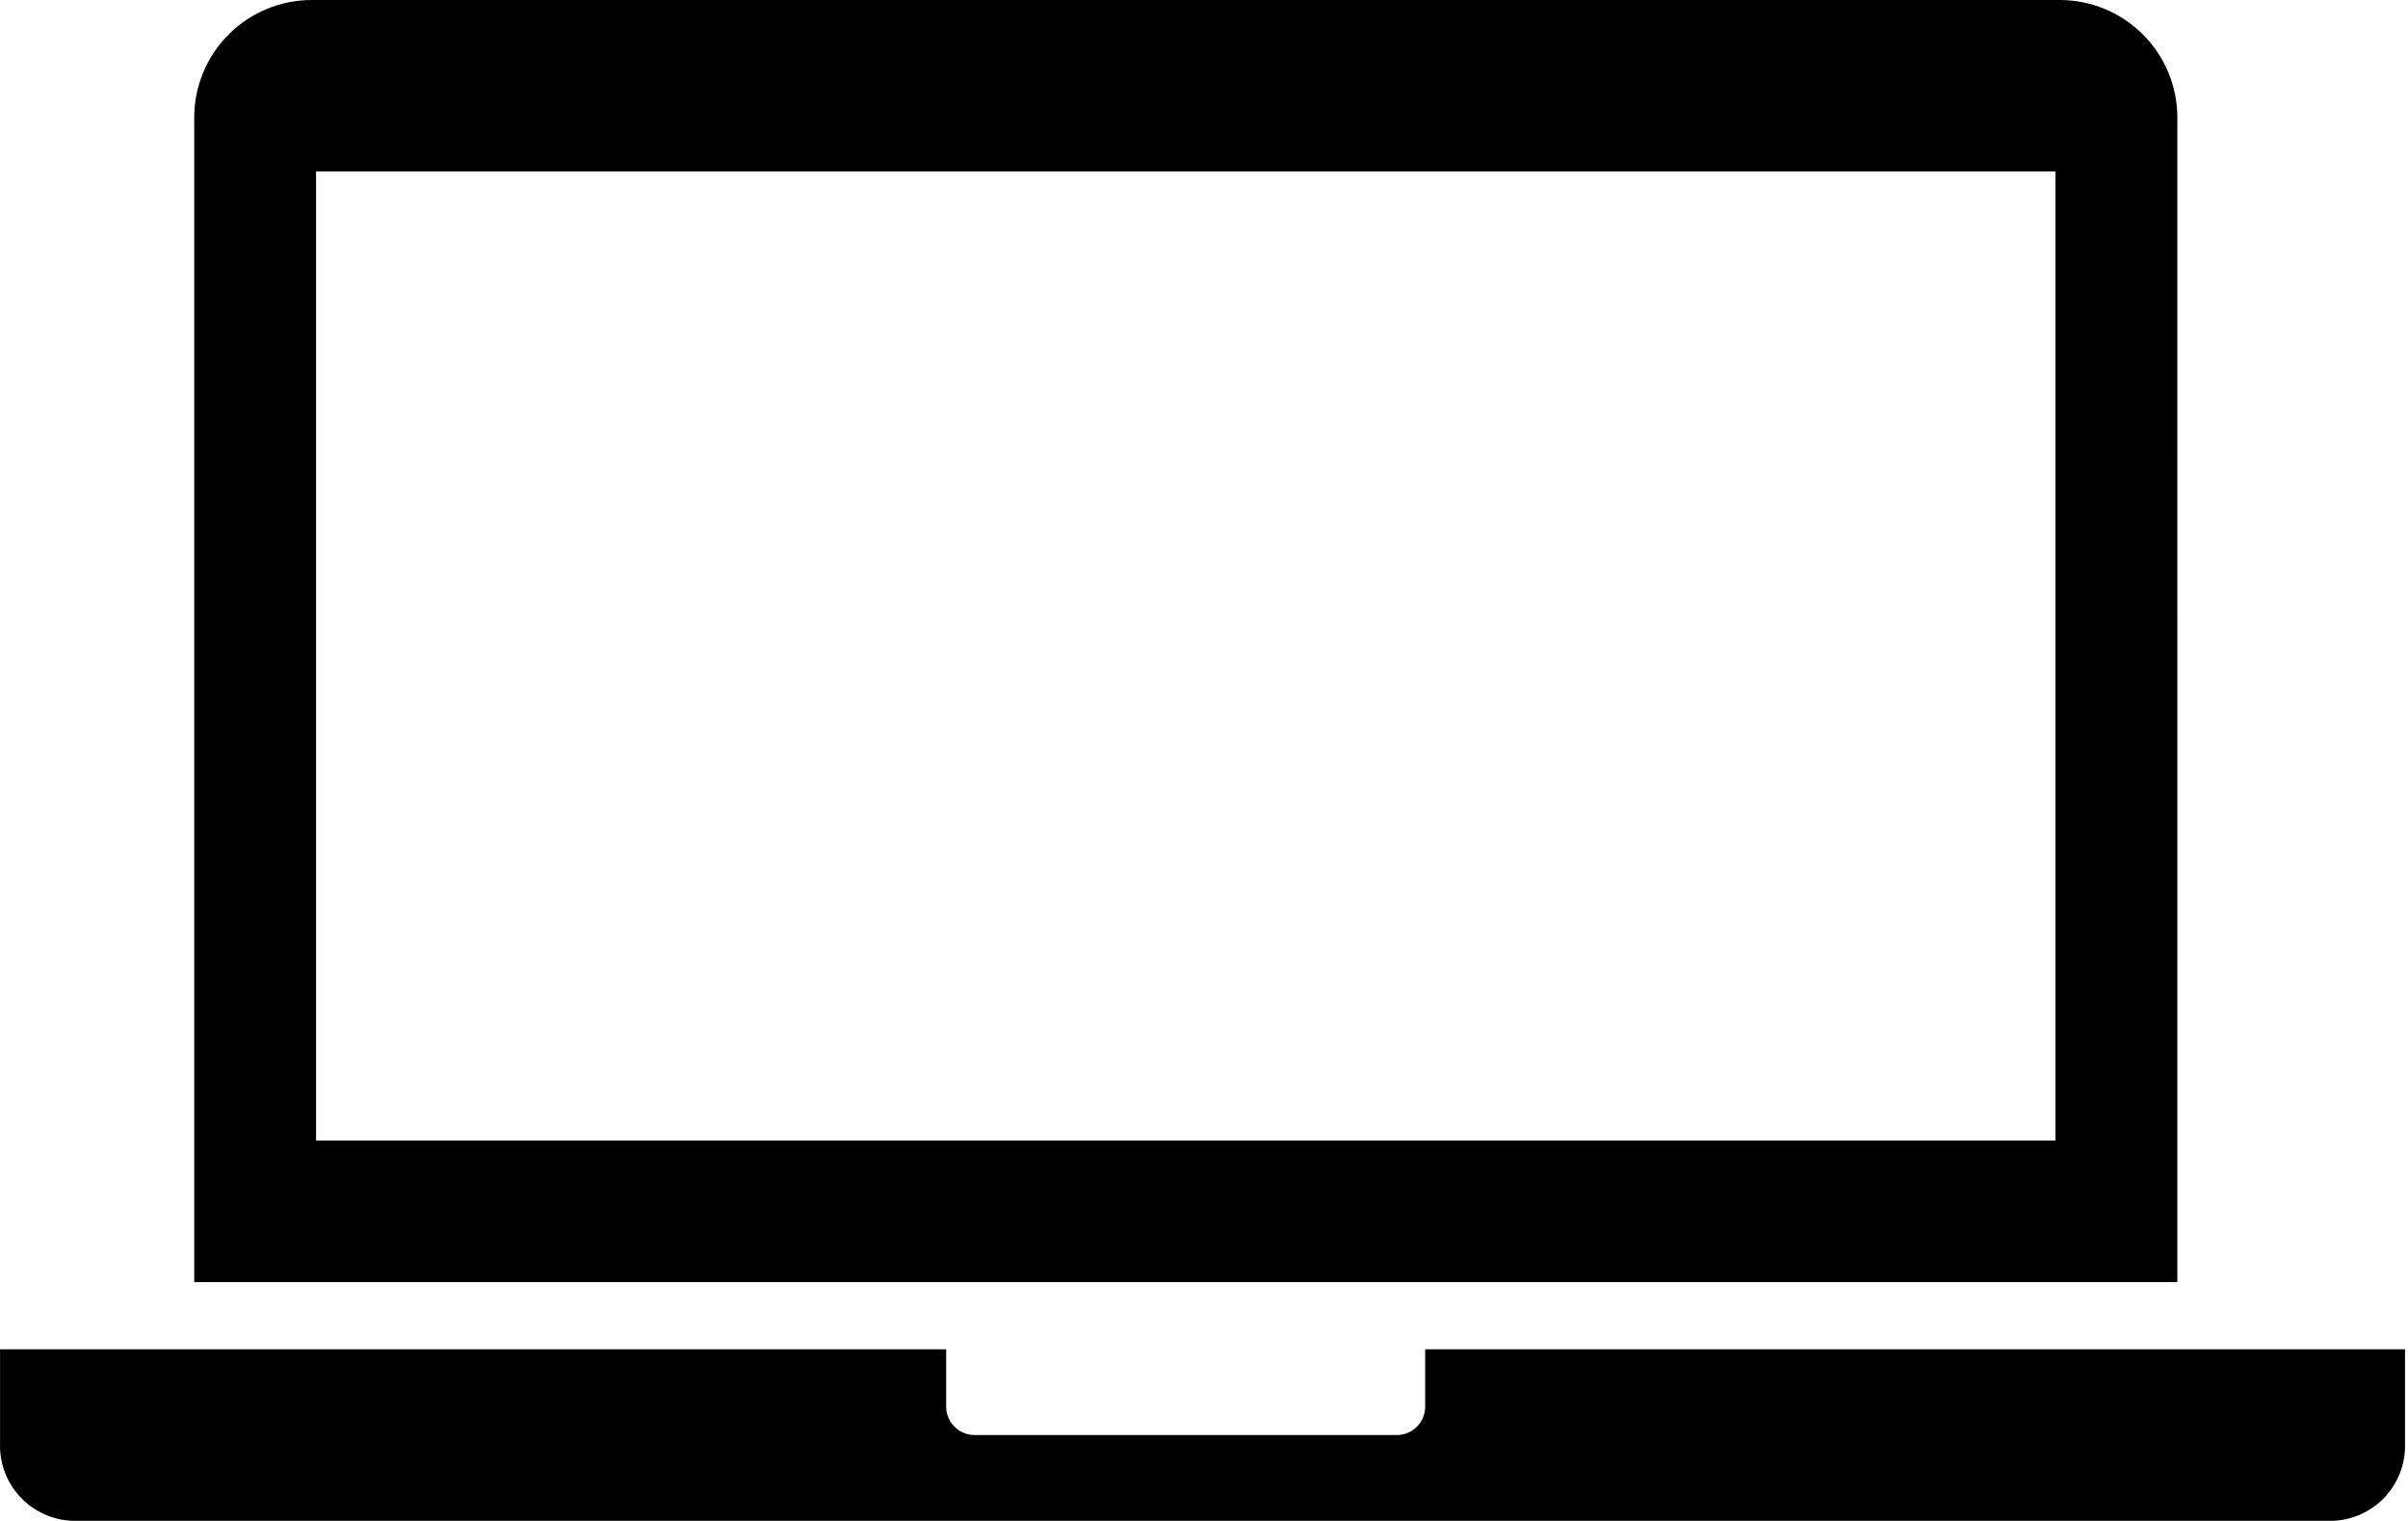 <svg width="722" height="456" viewBox="0 0 722 456" fill="none" xmlns="http://www.w3.org/2000/svg">
<path d="M427.31 421.418C427.399 423.673 426.581 425.871 425.04 427.527C423.503 429.184 421.368 430.158 419.113 430.241H291.941C287.227 430.08 283.539 426.132 283.691 421.418V404.527H0.011V432.741C-0.172 438.704 2.016 444.496 6.094 448.845C10.177 453.199 15.813 455.756 21.776 455.964H699.403C705.356 455.756 710.987 453.194 715.054 448.839C719.122 444.485 721.299 438.699 721.106 432.741V404.527H427.319L427.31 421.418Z" fill="black"/>
<path d="M652.844 35.245C652.839 25.885 649.115 16.917 642.49 10.307C635.865 3.698 626.886 -0.01 617.526 2.18157e-05H93.512C84.158 -0.005 75.184 3.703 68.57 10.313C61.95 16.922 58.236 25.891 58.236 35.245V384.391H652.836L652.844 35.245ZM616.281 341.951H94.761V51.405H616.281V341.951Z" fill="black"/>
</svg>
